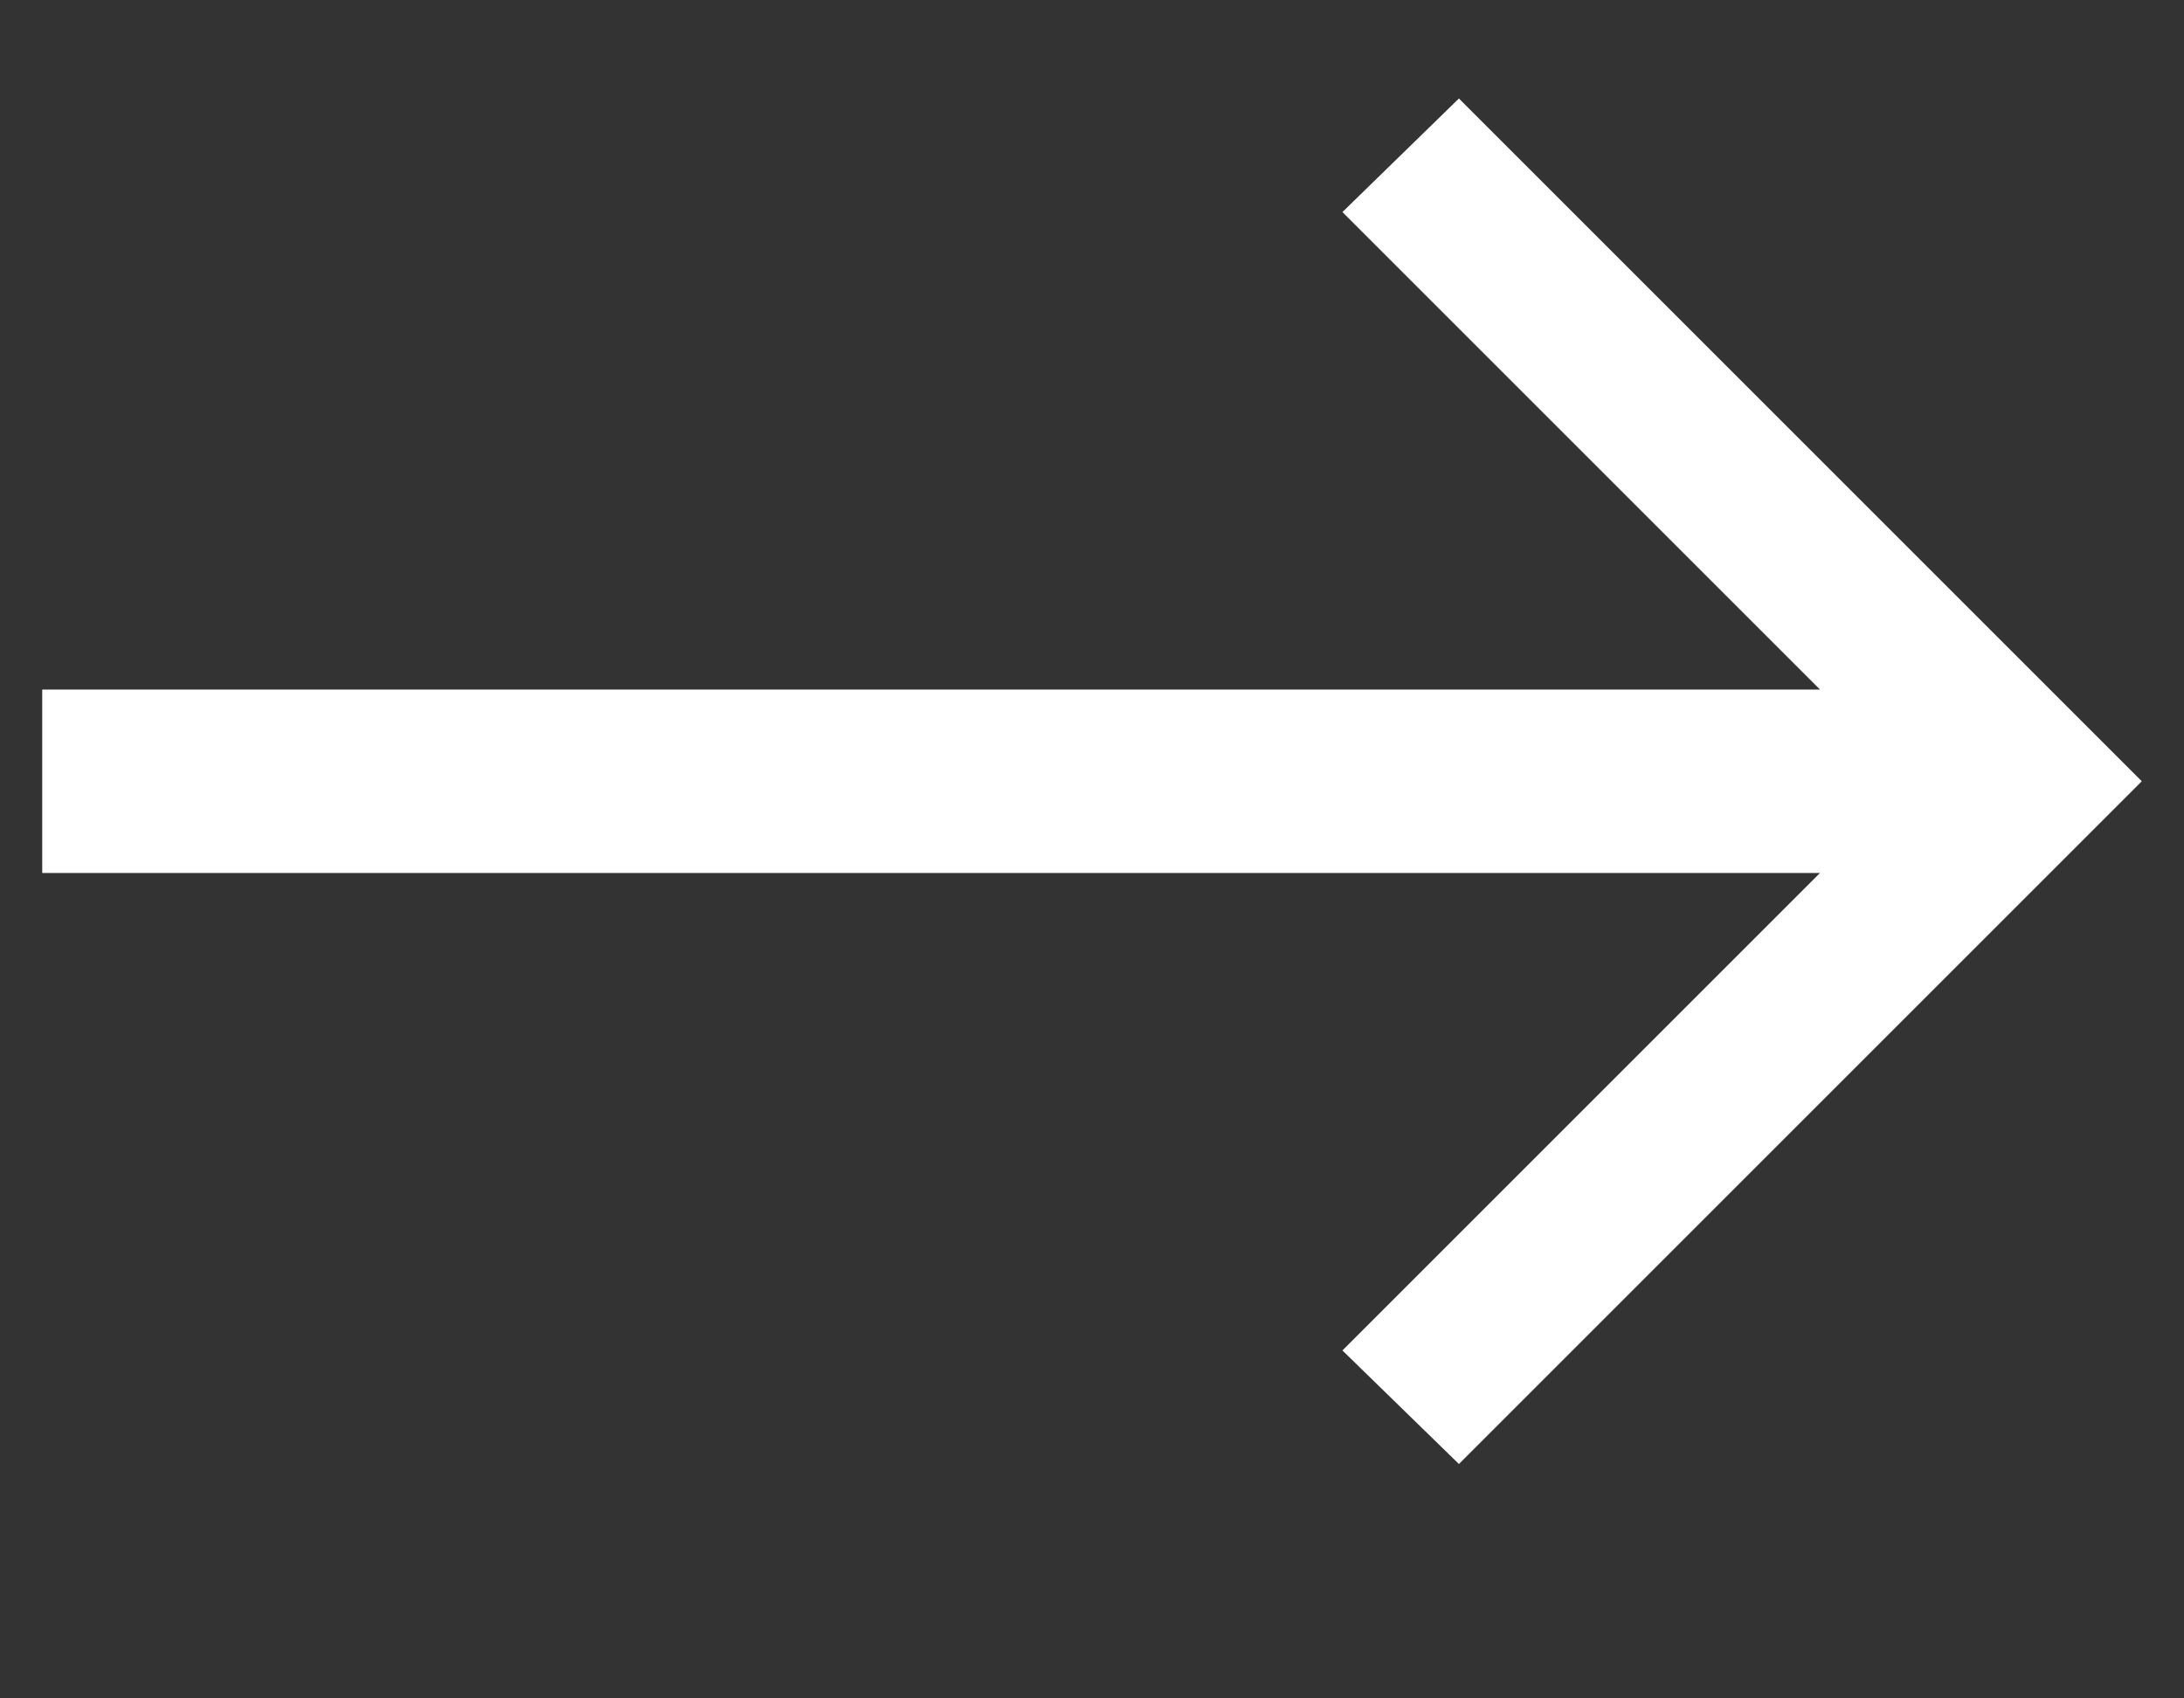 <?xml version="1.0" encoding="UTF-8"?> <svg xmlns="http://www.w3.org/2000/svg" width="9" height="7" viewBox="0 0 9 7" fill="none"><rect x="0" y="0" width="9" height="7" fill="#333333" stroke="none"/><path d="M0.174 3.598H7.5L5.532 5.566L6.012 6.034L8.826 3.22L6.012 0.406L5.532 0.874L7.5 2.842H0.174V3.598Z" fill="white"></path></svg> 